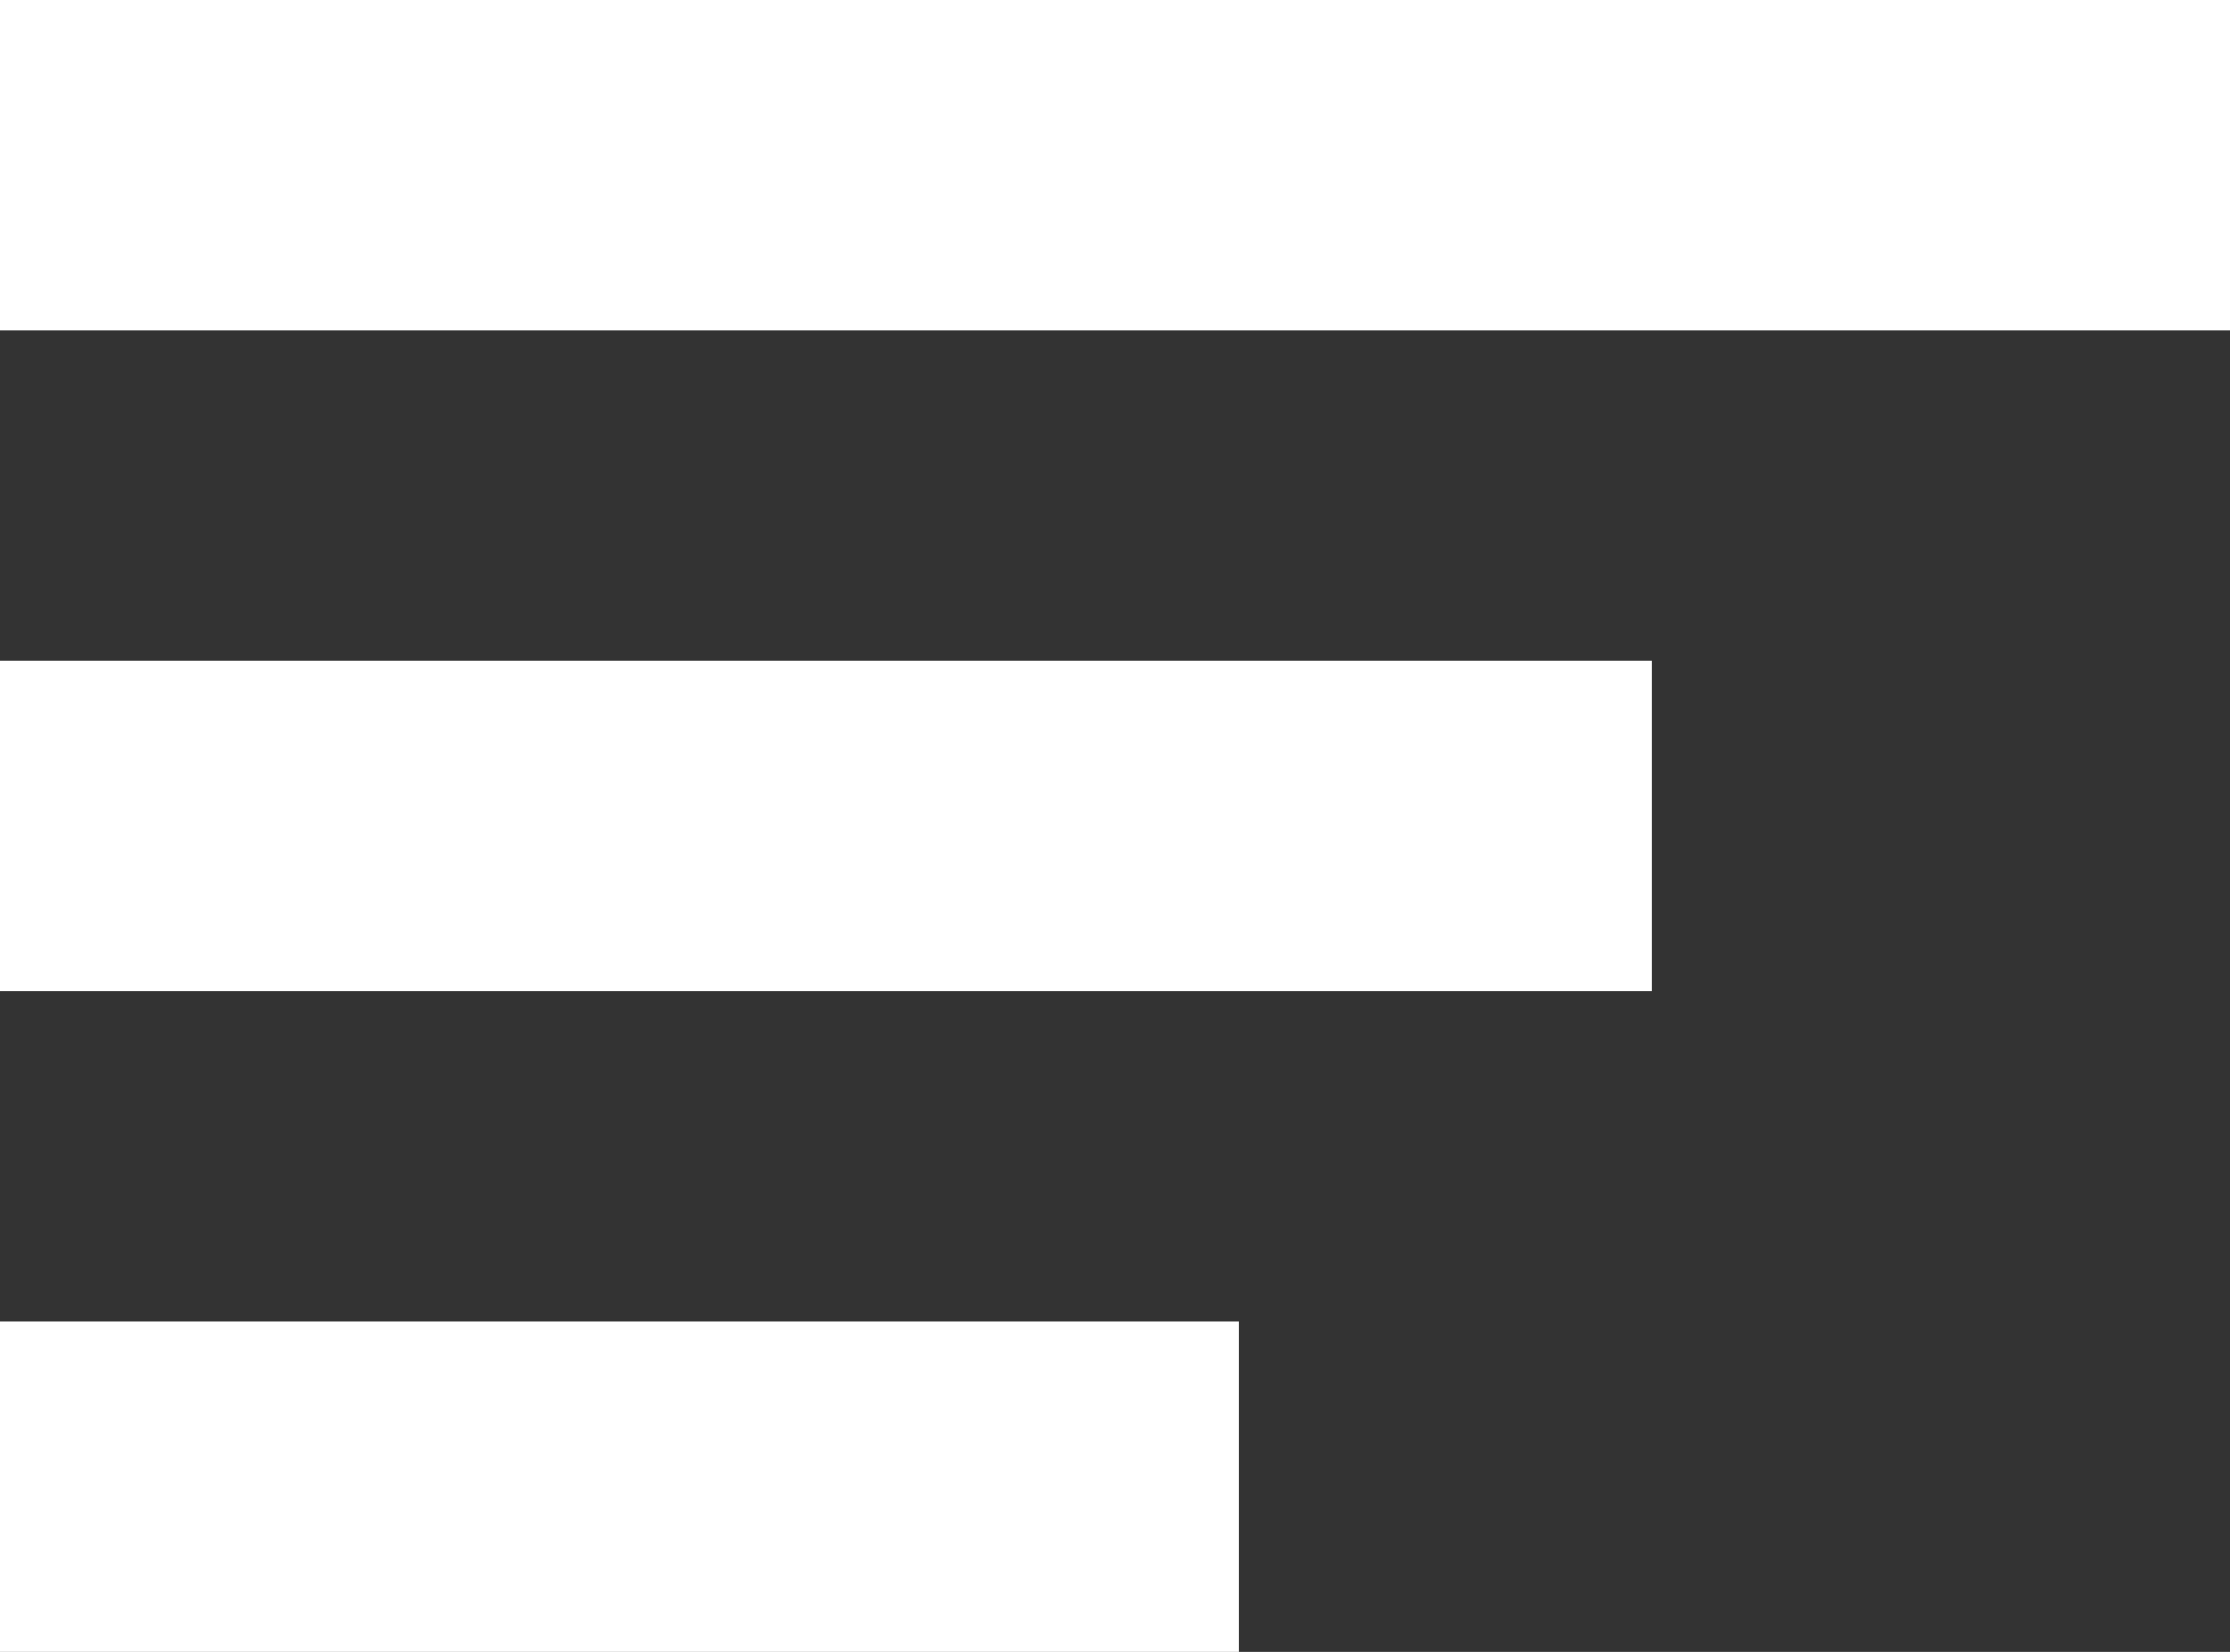 <svg width="27" height="20" viewBox="0 0 27 20" fill="none" xmlns="http://www.w3.org/2000/svg">
<rect x="0" y="0" width="27" height="20" fill="#333333" stroke="none"/>
<g id="menu">
<rect id="Rectangle 561" y="16" width="15" height="4" fill="white"/>
<rect id="Rectangle 563" width="27" height="4" fill="white"/>
<rect id="Rectangle 562" y="8" width="20" height="4" fill="white"/>
</g>
</svg>
